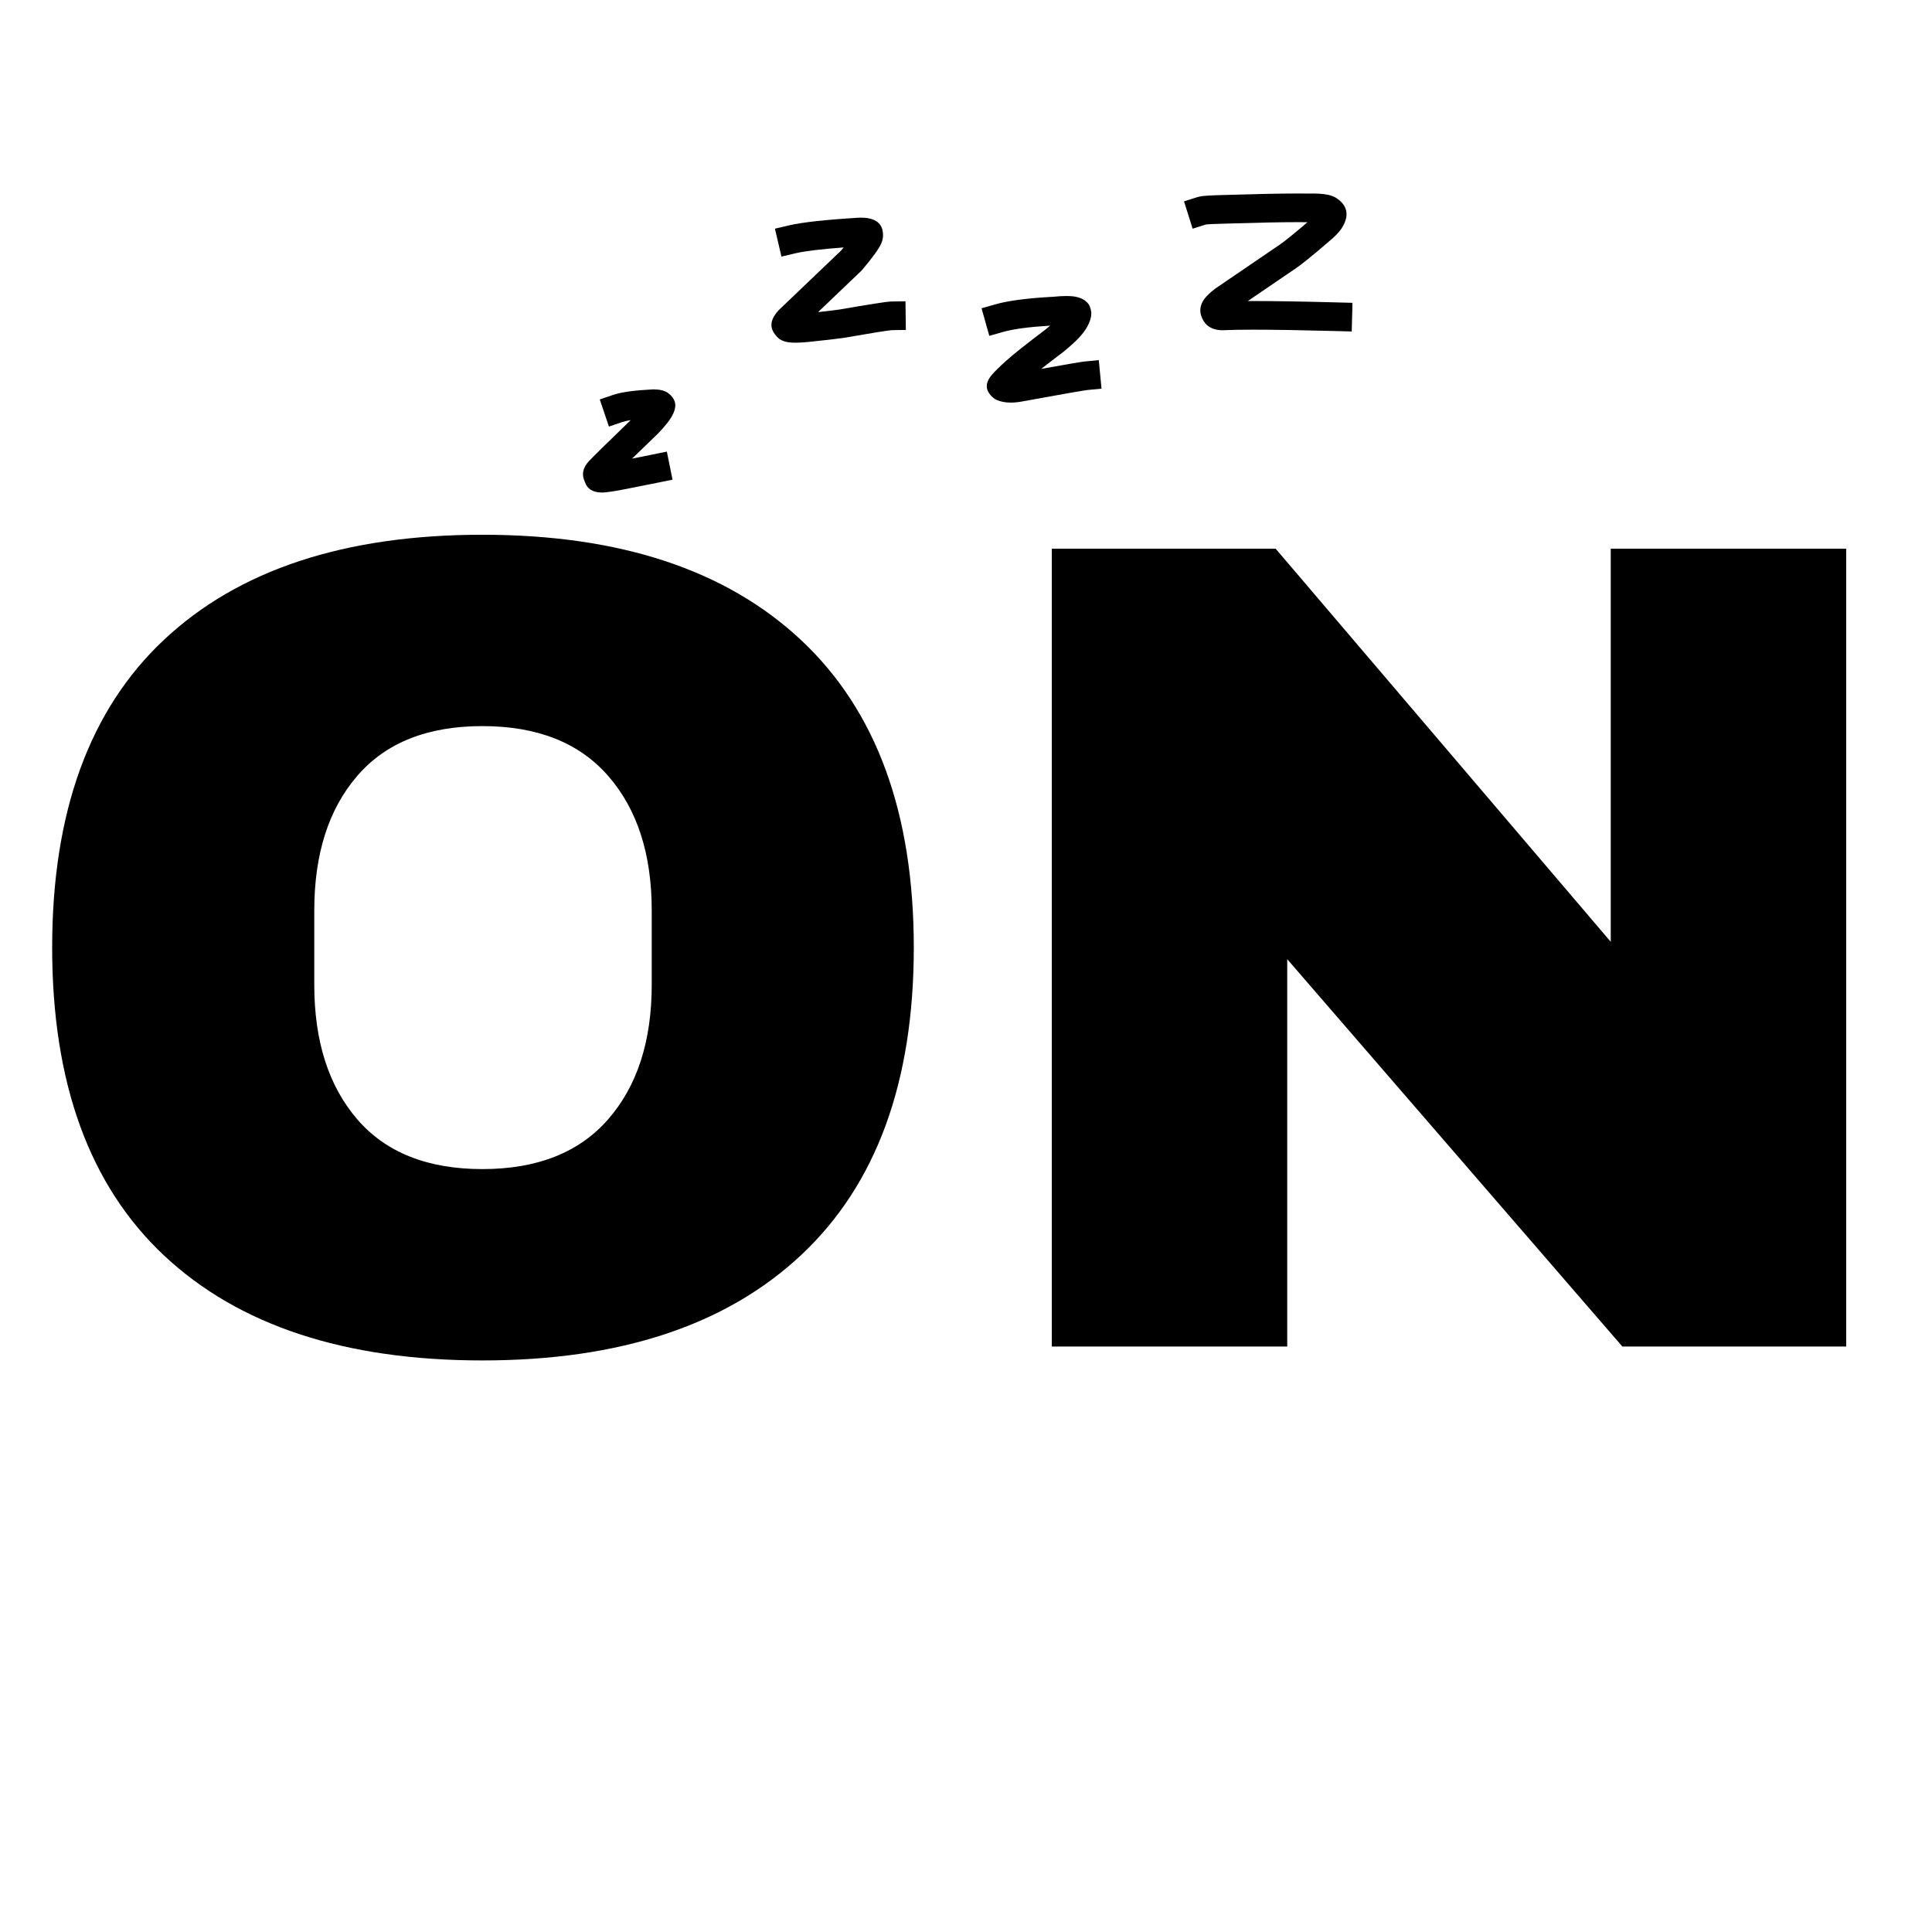 <svg version="1.2" preserveAspectRatio="xMidYMid meet" height="1000" viewBox="0 0 750 750" zoomAndPan="magnify" width="1000" xmlns:xlink="http://www.w3.org/1999/xlink" xmlns="http://www.w3.org/2000/svg"><defs><clipPath id="3a35ef43a1"><path d="M 459 75 L 525 75 L 525 129 L 459 129 Z M 459 75"></path></clipPath><clipPath id="58466faf6a"><path d="M 226 151 L 263 151 L 263 191.25 L 226 191.25 Z M 226 151"></path></clipPath></defs><g id="b4a7b4df66"><g style="fill:#000000;fill-opacity:1;"><g transform="translate(0, 522.714)"><path d="M 187.266 -315.125 C 240.691 -315.125 281.957 -301.469 311.062 -274.156 C 340.176 -246.844 354.734 -207.078 354.734 -154.859 C 354.734 -102.641 340.176 -62.875 311.062 -35.562 C 281.957 -8.25 240.691 5.406 187.266 5.406 C 133.848 5.406 92.656 -8.172 63.688 -35.328 C 34.727 -62.492 20.25 -102.336 20.25 -154.859 C 20.25 -207.379 34.727 -247.219 63.688 -274.375 C 92.656 -301.539 133.848 -315.125 187.266 -315.125 Z M 187.266 -240.844 C 165.961 -240.844 149.758 -234.391 138.656 -221.484 C 127.551 -208.578 122 -191.172 122 -169.266 L 122 -140.453 C 122 -118.547 127.551 -101.141 138.656 -88.234 C 149.758 -75.328 165.961 -68.875 187.266 -68.875 C 208.578 -68.875 224.859 -75.328 236.109 -88.234 C 247.367 -101.141 253 -118.547 253 -140.453 L 253 -169.266 C 253 -191.172 247.367 -208.578 236.109 -221.484 C 224.859 -234.391 208.578 -240.844 187.266 -240.844 Z M 187.266 -240.844" style="stroke:none"></path></g></g><g style="fill:#000000;fill-opacity:1;"><g transform="translate(374.996, 522.714)"><path d="M 254.797 0 L 124.703 -150.359 L 124.703 0 L 33.312 0 L 33.312 -309.719 L 120.203 -309.719 L 250.297 -157.109 L 250.297 -309.719 L 341.688 -309.719 L 341.688 0 Z M 254.797 0" style="stroke:none"></path></g></g><g clip-path="url(#3a35ef43a1)" clip-rule="nonzero"><path d="M 503.996 75.117 C 497.129 75.117 487.582 75.309 475.359 75.691 L 475.355 75.691 C 470.496 75.805 467.363 75.988 465.961 76.242 C 465.582 76.309 465.234 76.395 464.922 76.492 L 459.637 78.172 L 462.977 88.777 L 468.035 87.172 L 468.027 87.172 C 468.969 87.027 471.512 86.906 475.656 86.812 L 475.703 86.809 C 487.816 86.43 497.238 86.238 503.973 86.238 C 505.27 86.238 506.465 86.246 507.562 86.262 L 507.555 86.262 C 502.137 90.902 498.551 93.805 496.797 94.969 L 496.734 95.012 L 472.105 111.801 C 472.035 111.848 471.969 111.895 471.902 111.945 C 469.984 113.383 468.574 114.691 467.672 115.871 C 466.473 117.441 465.902 119.07 465.961 120.754 C 465.973 121.188 466.039 121.617 466.156 122.039 C 467.23 125.965 469.891 128.016 474.133 128.191 C 474.176 128.191 474.215 128.195 474.258 128.195 C 474.312 128.195 474.367 128.199 474.422 128.199 C 474.512 128.199 474.602 128.195 474.688 128.191 C 477.605 128.051 481.578 127.98 486.609 127.98 C 494.723 127.98 505.586 128.164 519.199 128.527 L 524.738 128.68 L 525.035 117.559 L 519.496 117.41 C 505.836 117.043 494.875 116.859 486.613 116.859 C 485.855 116.859 485.117 116.859 484.402 116.863 L 502.965 104.211 C 505.242 102.691 509.543 99.207 515.871 93.758 L 515.867 93.758 C 517.914 92.094 519.461 90.539 520.512 89.086 C 520.871 88.59 521.18 88.098 521.441 87.605 C 523.652 83.445 522.996 80.035 519.473 77.375 L 519.469 77.375 C 518.711 76.773 517.809 76.297 516.762 75.949 C 515.09 75.398 512.738 75.125 509.707 75.125 C 509.211 75.125 508.699 75.129 508.168 75.145 C 506.91 75.125 505.52 75.117 503.996 75.117 Z M 503.996 75.117" style="stroke:none;fill-rule:nonzero;fill:#000000;fill-opacity:1;"></path></g><path d="M 413.957 114.914 C 412.5 114.914 410.809 115.012 408.883 115.207 L 408.875 115.207 C 398.957 115.727 391.453 116.711 386.363 118.156 L 381.031 119.672 L 384.047 130.375 L 389.383 128.859 C 393.387 127.723 399.477 126.906 407.656 126.414 L 407.66 126.414 C 407.129 126.875 406.57 127.348 405.98 127.824 L 405.977 127.824 C 398.258 133.656 393.082 137.773 390.457 140.184 L 390.453 140.184 C 387.984 142.395 386.172 144.18 385.02 145.535 C 382.27 148.73 382.422 151.664 385.477 154.328 C 385.602 154.434 385.727 154.535 385.855 154.633 C 386.207 154.895 386.586 155.113 386.988 155.285 C 386.996 155.289 387.008 155.293 387.02 155.297 L 387.023 155.297 C 388.582 155.961 390.379 156.289 392.406 156.289 C 393.684 156.289 395.055 156.16 396.516 155.898 L 396.531 155.895 C 412.18 153.047 420.699 151.551 422.086 151.406 L 427.605 150.879 L 426.551 139.805 L 421.031 140.336 C 421.012 140.336 420.996 140.34 420.977 140.34 C 419.684 140.473 414.09 141.426 404.199 143.203 C 406.547 141.352 409.418 139.148 412.809 136.586 C 412.863 136.547 412.914 136.504 412.969 136.461 C 414.676 135.07 416.203 133.723 417.555 132.414 C 420.852 129.277 422.82 126.227 423.461 123.266 L 423.461 123.262 C 423.508 123.051 423.547 122.836 423.578 122.625 C 423.625 122.312 423.648 122 423.645 121.688 C 423.641 121.504 423.629 121.32 423.613 121.141 L 423.613 121.137 C 423.297 118.016 421.398 116.059 417.918 115.27 C 416.883 115.031 415.562 114.914 413.957 114.914 Z M 413.957 114.914" style="stroke:none;fill-rule:nonzero;fill:#000000;fill-opacity:1;"></path><path d="M 331.895 92.75 C 331.906 92.785 331.914 92.82 331.926 92.855 L 331.918 92.855 C 331.906 92.82 331.898 92.785 331.891 92.75 Z M 334.309 84.496 C 333.965 84.496 333.609 84.504 333.238 84.52 C 333.199 84.523 333.164 84.523 333.129 84.527 C 320.281 85.312 311.312 86.309 306.227 87.504 L 300.828 88.777 L 303.359 99.605 L 308.758 98.332 C 312.418 97.473 318.668 96.711 327.508 96.055 L 327.512 96.055 C 327.16 96.477 326.789 96.922 326.395 97.387 L 326.391 97.387 L 303.398 119.344 L 303.395 119.344 C 302.531 120.129 301.836 120.863 301.309 121.555 C 298.906 124.699 298.867 127.582 301.188 130.203 C 301.207 130.23 301.23 130.254 301.254 130.277 L 301.246 130.277 C 302.219 131.621 303.758 132.473 305.859 132.836 C 306.617 132.965 307.578 133.031 308.738 133.031 C 310.648 133.031 313.102 132.855 316.102 132.496 L 316.094 132.496 C 320.621 132.039 324.461 131.59 327.605 131.148 C 327.664 131.141 327.727 131.133 327.785 131.121 C 338.633 129.23 344.754 128.246 346.156 128.164 L 346.148 128.164 L 351.656 128.086 L 351.5 116.965 L 345.957 117.043 C 345.844 117.043 345.723 117.047 345.598 117.055 C 343.805 117.148 337.258 118.18 325.957 120.148 L 325.953 120.148 C 323.586 120.48 320.793 120.816 317.578 121.16 L 334.277 105.211 C 334.418 105.078 334.551 104.934 334.676 104.785 C 338.699 100.043 341.164 96.629 342.082 94.547 C 342.664 93.215 342.895 91.953 342.766 90.75 L 342.762 90.75 C 342.605 87.316 340.605 85.289 336.77 84.668 C 336.059 84.555 335.238 84.496 334.309 84.496 Z M 334.309 84.496" style="stroke:none;fill-rule:nonzero;fill:#000000;fill-opacity:1;"></path><g clip-path="url(#58466faf6a)" clip-rule="nonzero"><path d="M 251.227 156.02 C 251.219 156.039 251.211 156.059 251.203 156.074 L 251.199 156.074 C 251.207 156.059 251.215 156.039 251.223 156.02 Z M 237.25 182.645 C 237.414 182.984 237.531 183.312 237.605 183.633 C 237.516 183.293 237.395 182.961 237.246 182.645 Z M 253.691 151.16 C 253.605 151.16 253.52 151.16 253.43 151.164 C 253.355 151.164 253.281 151.168 253.211 151.172 C 246.188 151.535 241.145 152.238 238.082 153.277 L 232.832 155.059 L 236.383 165.598 L 241.637 163.812 C 242.426 163.547 243.492 163.305 244.836 163.094 L 244.84 163.094 C 235.465 172.145 230.051 177.461 228.598 179.047 C 226.203 181.613 225.695 184.305 227.066 187.129 L 227.062 187.129 C 227.941 189.793 230.102 191.148 233.535 191.199 C 233.586 191.199 233.641 191.199 233.691 191.199 C 234.496 191.199 235.43 191.113 236.488 190.941 L 236.484 190.941 C 236.598 190.934 236.711 190.922 236.824 190.91 C 238.391 190.746 244.664 189.551 255.641 187.316 L 261.074 186.211 L 258.871 175.312 L 253.438 176.418 C 250.352 177.043 247.66 177.586 245.367 178.043 C 248.047 175.438 251.324 172.266 255.203 168.527 C 255.246 168.484 255.293 168.441 255.336 168.398 C 258.441 165.195 260.445 162.586 261.348 160.562 C 261.422 160.402 261.488 160.238 261.551 160.078 L 261.547 160.078 C 262.805 157.141 262.09 154.652 259.402 152.613 C 259.059 152.352 258.684 152.133 258.289 151.957 C 257.648 151.676 256.941 151.473 256.16 151.34 C 255.438 151.223 254.613 151.16 253.691 151.16 Z M 253.691 151.16" style="stroke:none;fill-rule:nonzero;fill:#000000;fill-opacity:1;"></path></g></g></svg>